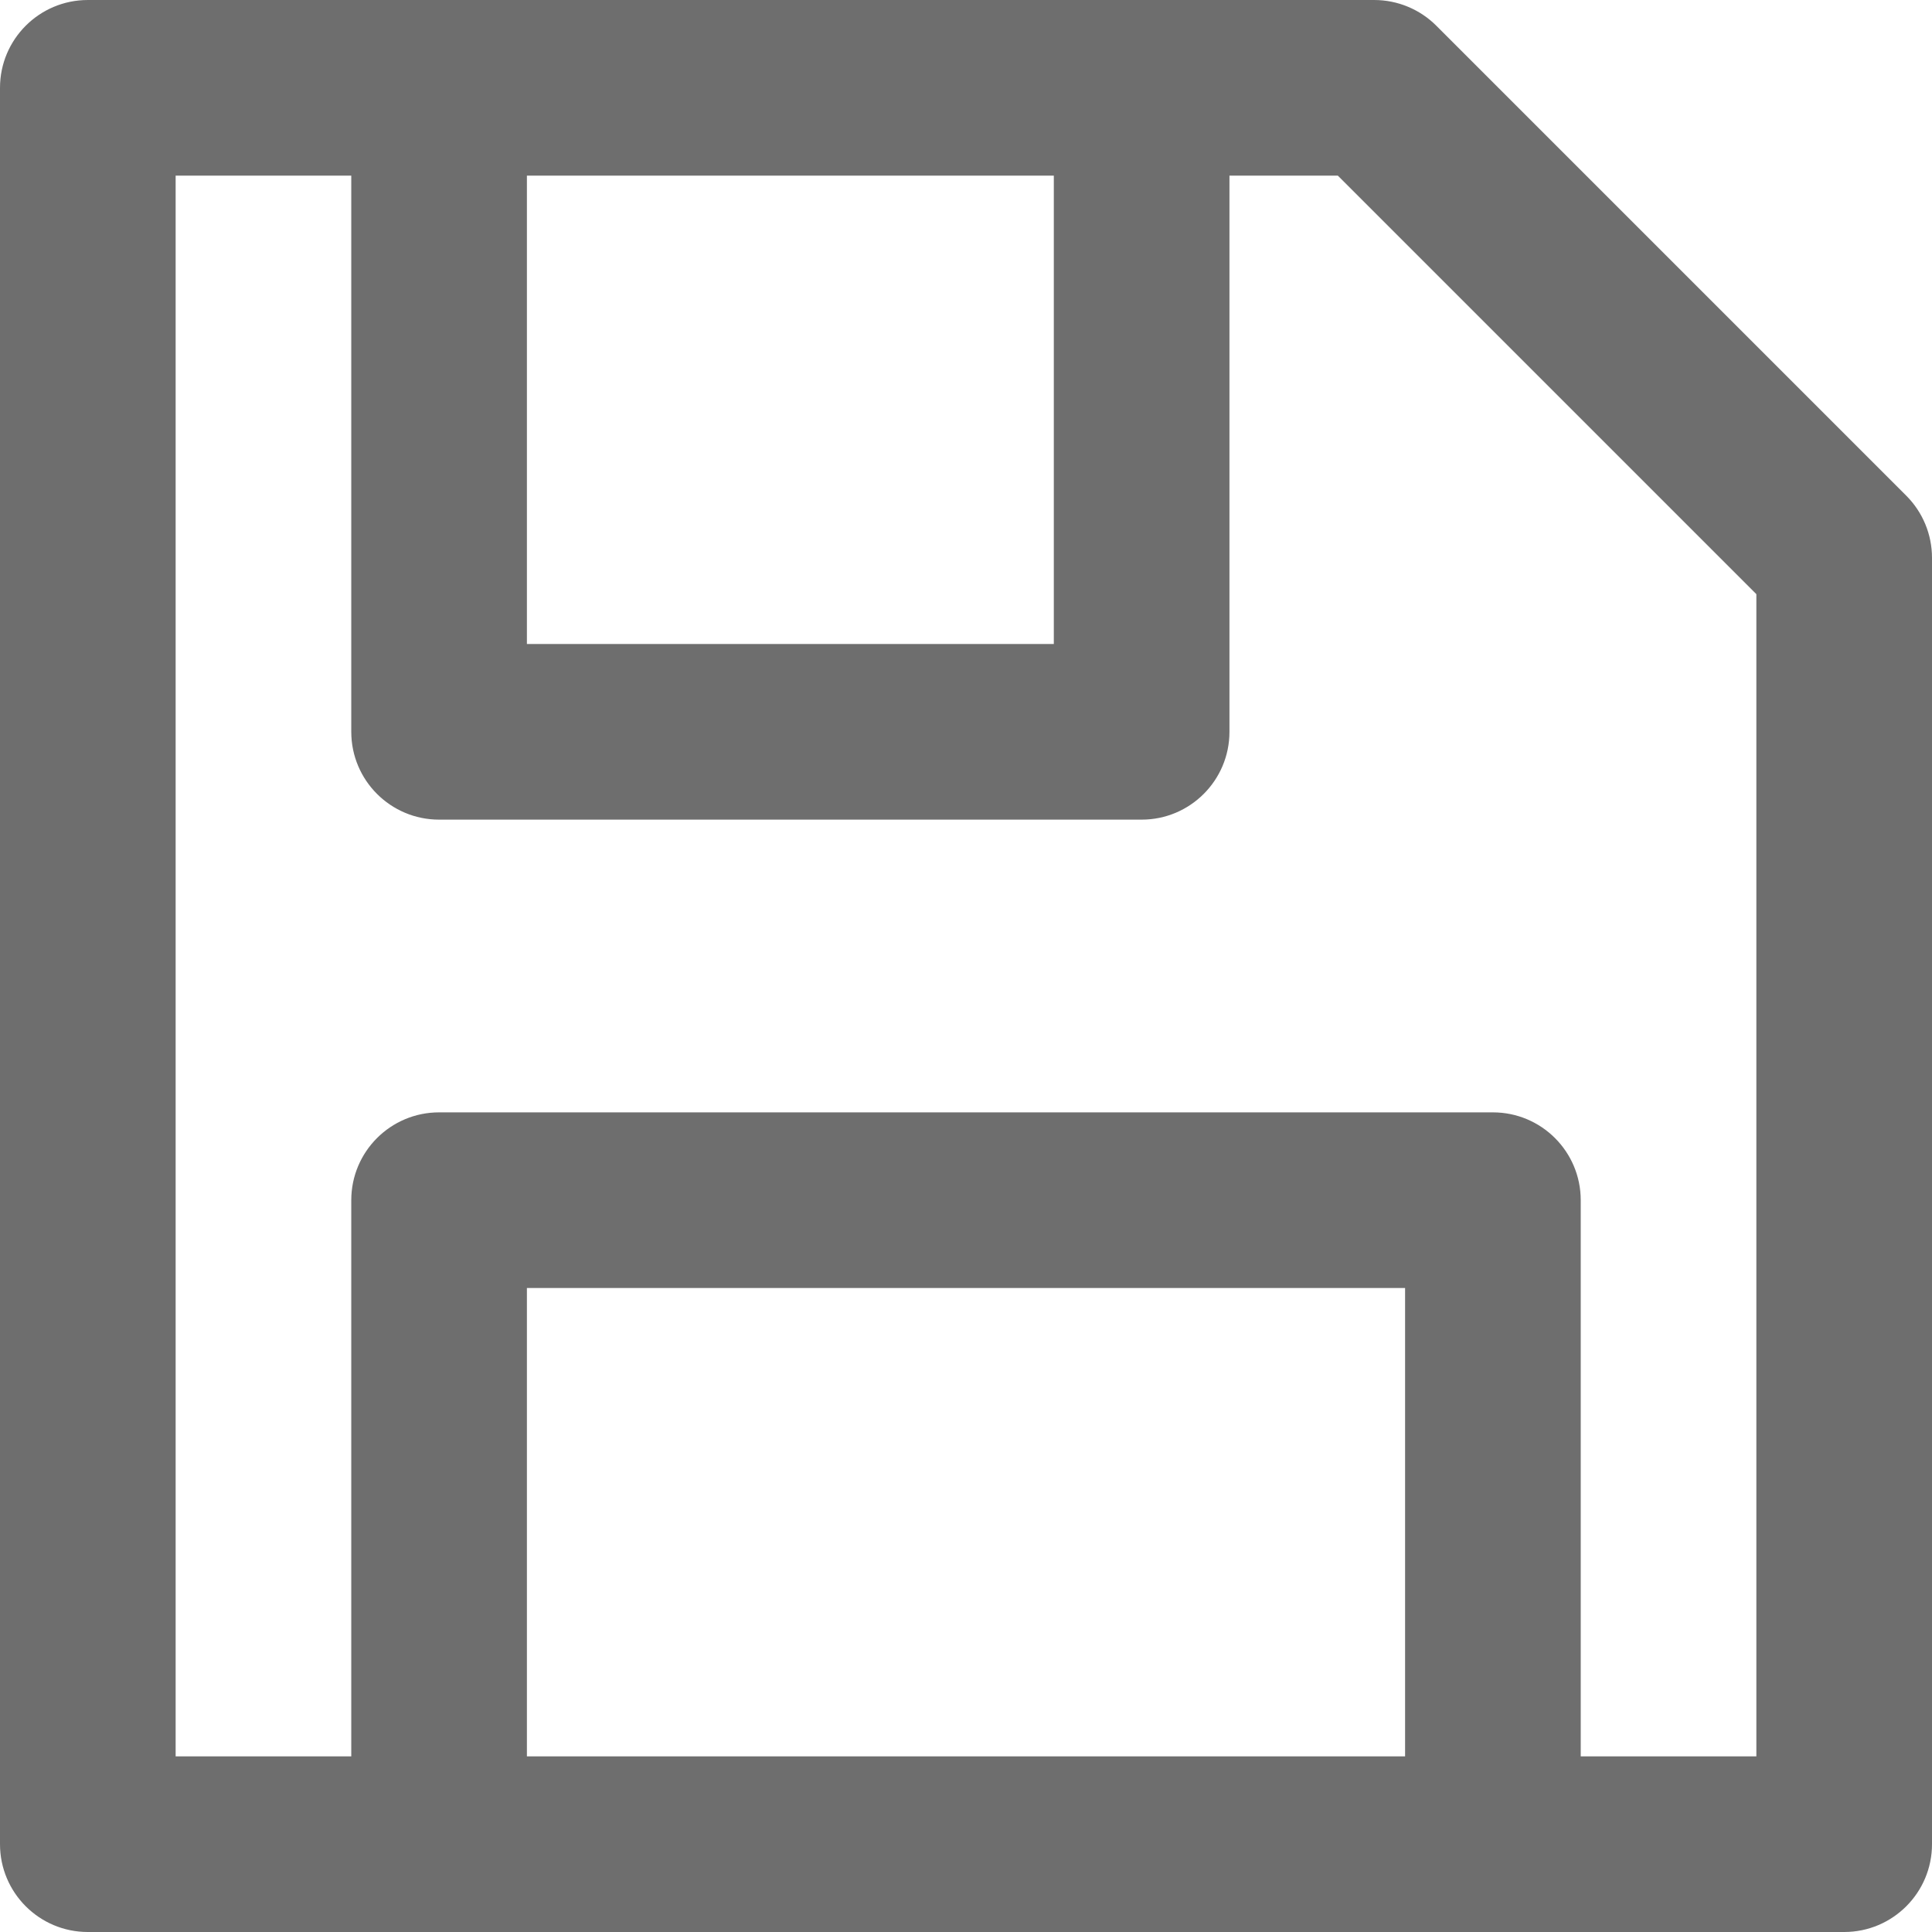 <?xml version="1.0" encoding="iso-8859-1"?>
<!-- Generator: Adobe Illustrator 19.0.0, SVG Export Plug-In . SVG Version: 6.00 Build 0)  -->
<svg version="1.1" id="Layer_1" xmlns="http://www.w3.org/2000/svg" xmlns:xlink="http://www.w3.org/1999/xlink" x="0px" y="0px"
	 viewBox="0 0 330 330" style="enable-background:new 0 0 330 330;" xml:space="preserve">
<path fill="#6e6e6e" id="XMLID_341_" d="M325.606,84.668L245.334,4.394c-2.813-2.813-6.628-4.393-10.607-4.393h-39.708
	C195.013,0.001,195.006,0,195,0H75c-0.006,0-0.013,0.001-0.02,0.001H15c-8.284,0-15,6.716-15,15V315c0,8.284,6.716,15,15,15h60h180
	h60c8.284,0,15-6.716,15-15V95.274C330,91.296,328.42,87.48,325.606,84.668z M90,30.001h90V110H90V30.001z M90,300v-80h150v80H90z
	 M300,300h-30v-95c0-8.284-6.716-15-15-15H75c-8.284,0-15,6.716-15,15v95H30V30.001h30V125c0,8.284,6.716,15,15,15h120
	c8.284,0,15-6.716,15-15V30.001h18.514L300,101.487V300z"/>
<g>
</g>
<g>
</g>
<g>
</g>
<g>
</g>
<g>
</g>
<g>
</g>
<g>
</g>
<g>
</g>
<g>
</g>
<g>
</g>
<g>
</g>
<g>
</g>
<g>
</g>
<g>
</g>
<g>
</g>
</svg>
